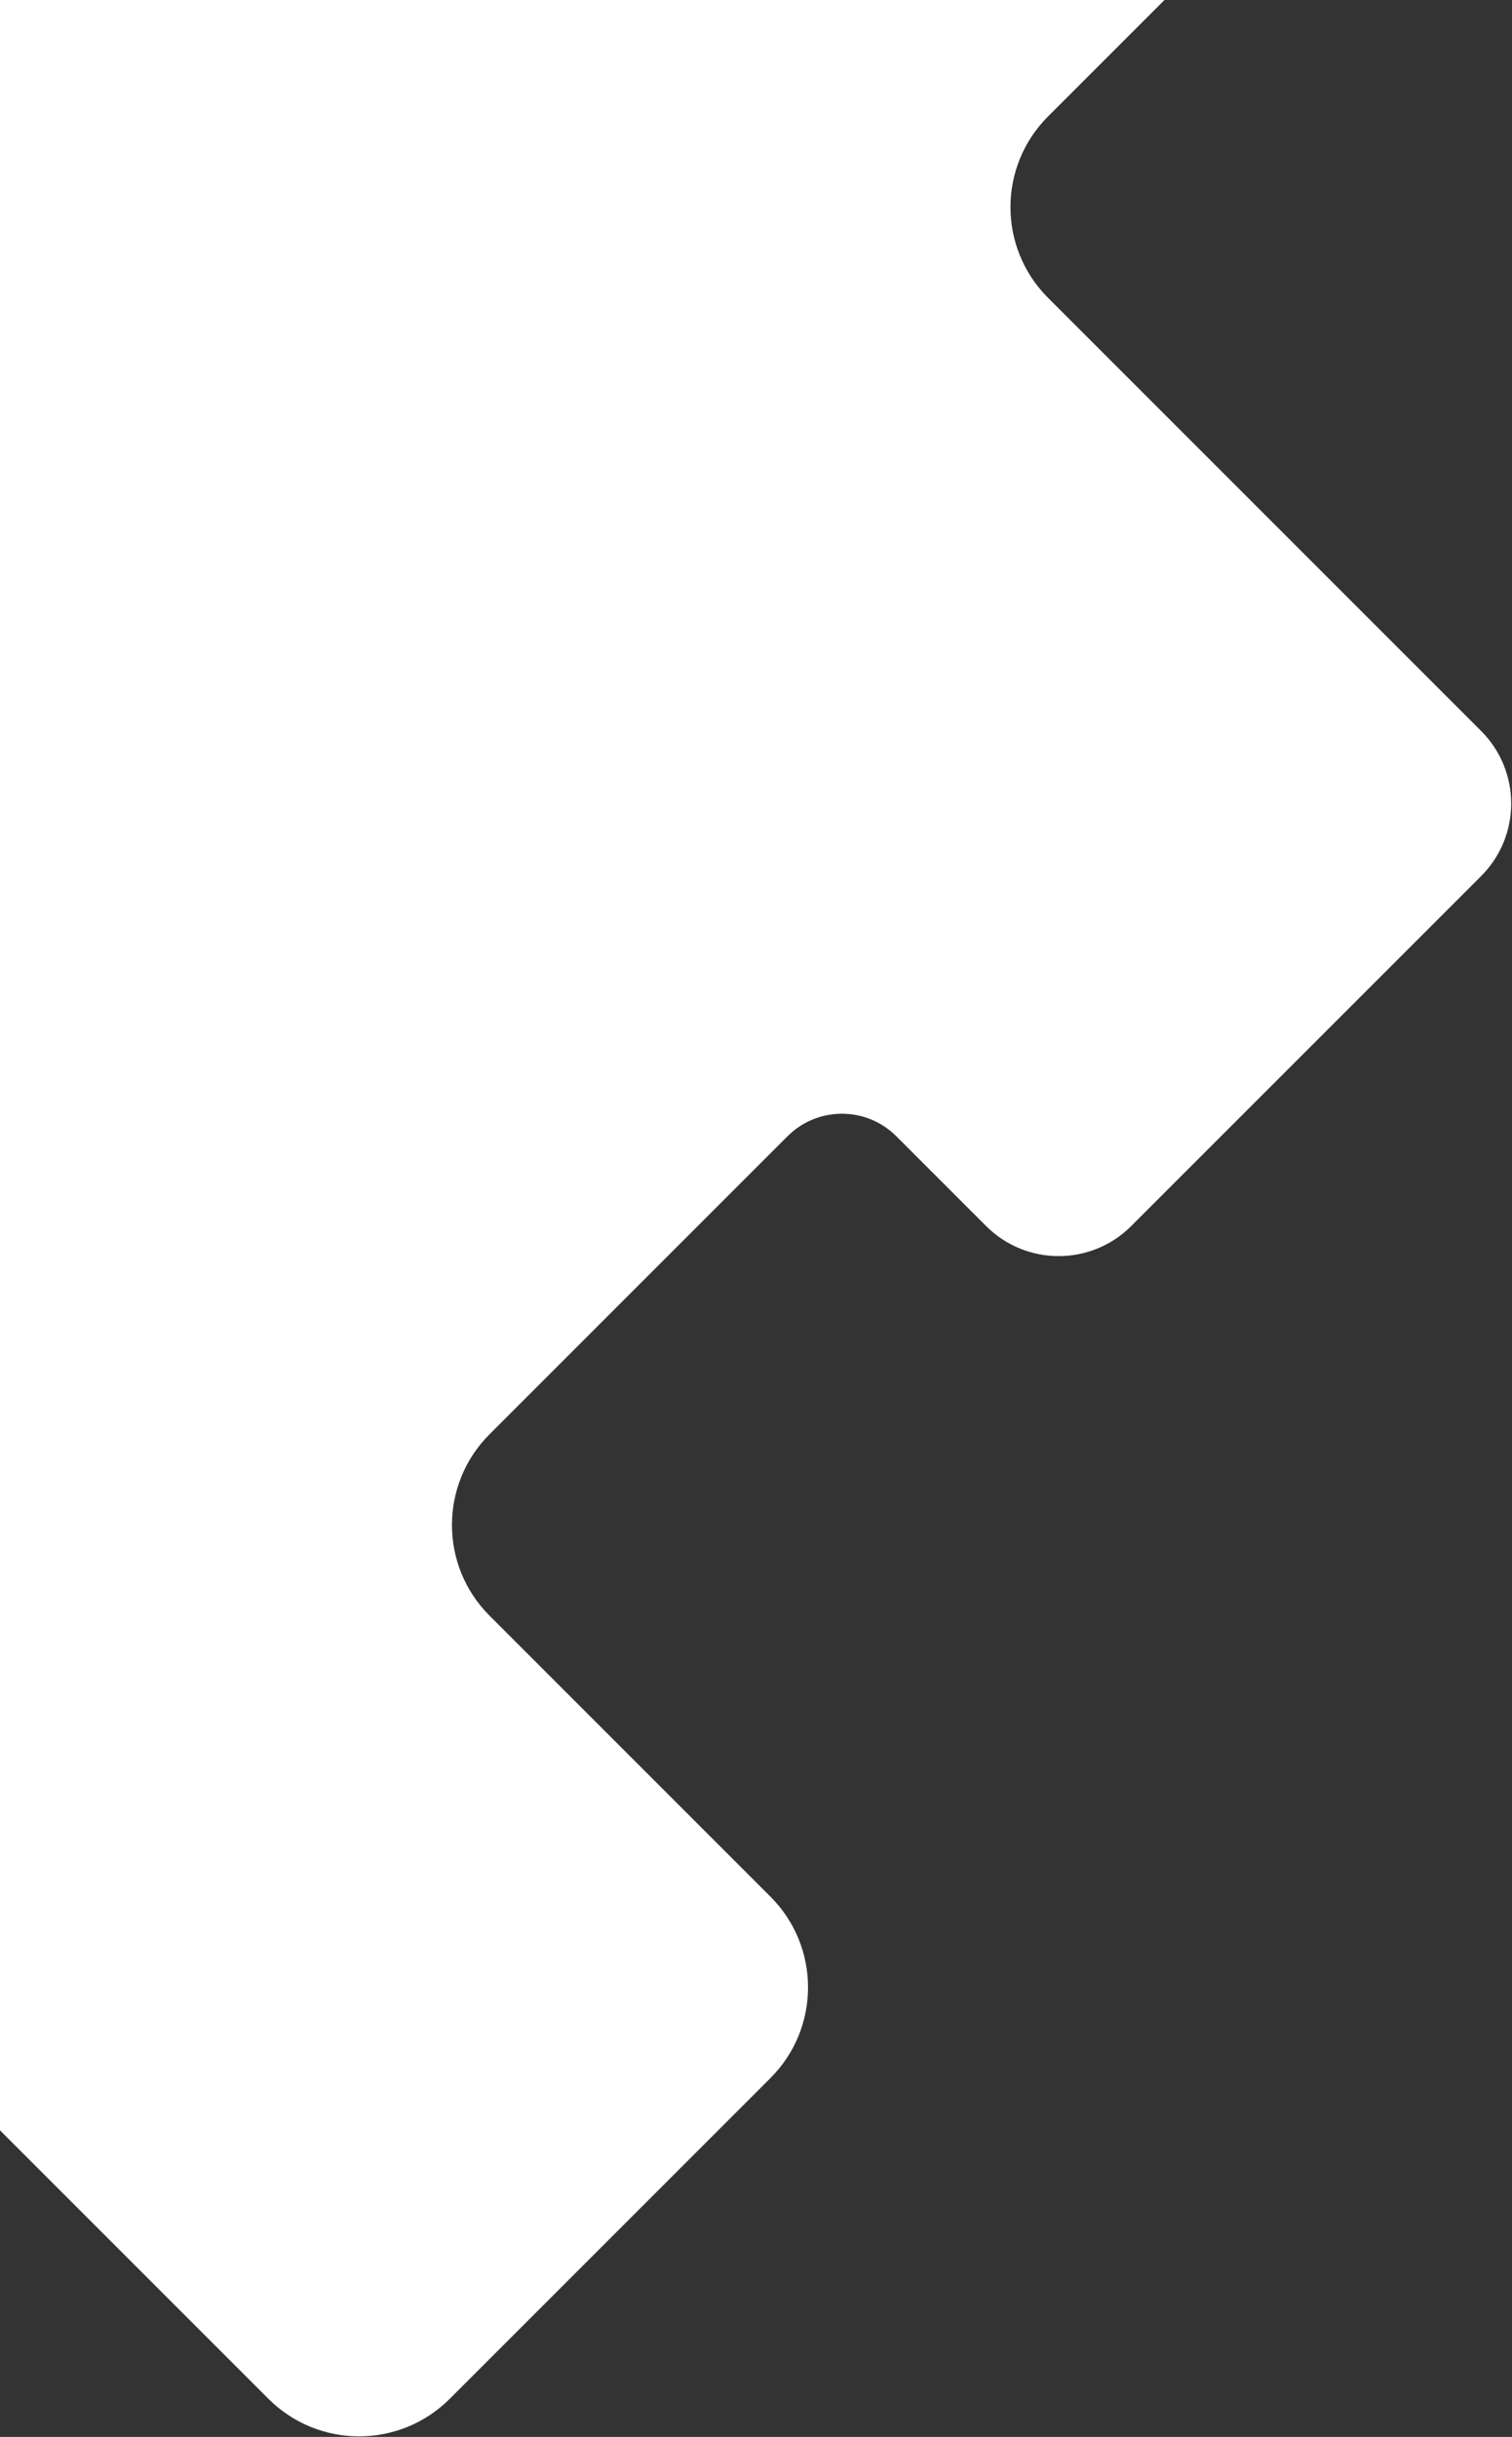 <svg width="1179" height="1900" viewBox="0 0 1179 1900" fill="none" 
    xmlns="http://www.w3.org/2000/svg">
    <rect x="0" y="0" width="1179" height="1900" fill="#333333" stroke="none"/>
    <path d="M817.211 90.789L1012 -104H-111.5V1549.5L209.289 1870.29C248.342 1909.34 311.658 1909.34 350.711 1870.29L600.789 1620.21C639.842 1581.16 639.842 1517.84 600.789 1478.79L381.711 1259.71C342.658 1220.66 342.658 1157.34 381.711 1118.29L614.074 885.926C637.505 862.495 675.495 862.495 698.926 885.926L768.931 955.932C800.173 987.173 850.827 987.173 882.068 955.932L1154.93 683.069C1186.17 651.827 1186.17 601.173 1154.93 569.931L817.211 232.211C778.158 193.158 778.158 129.842 817.211 90.789Z" fill="white"/>
</svg>